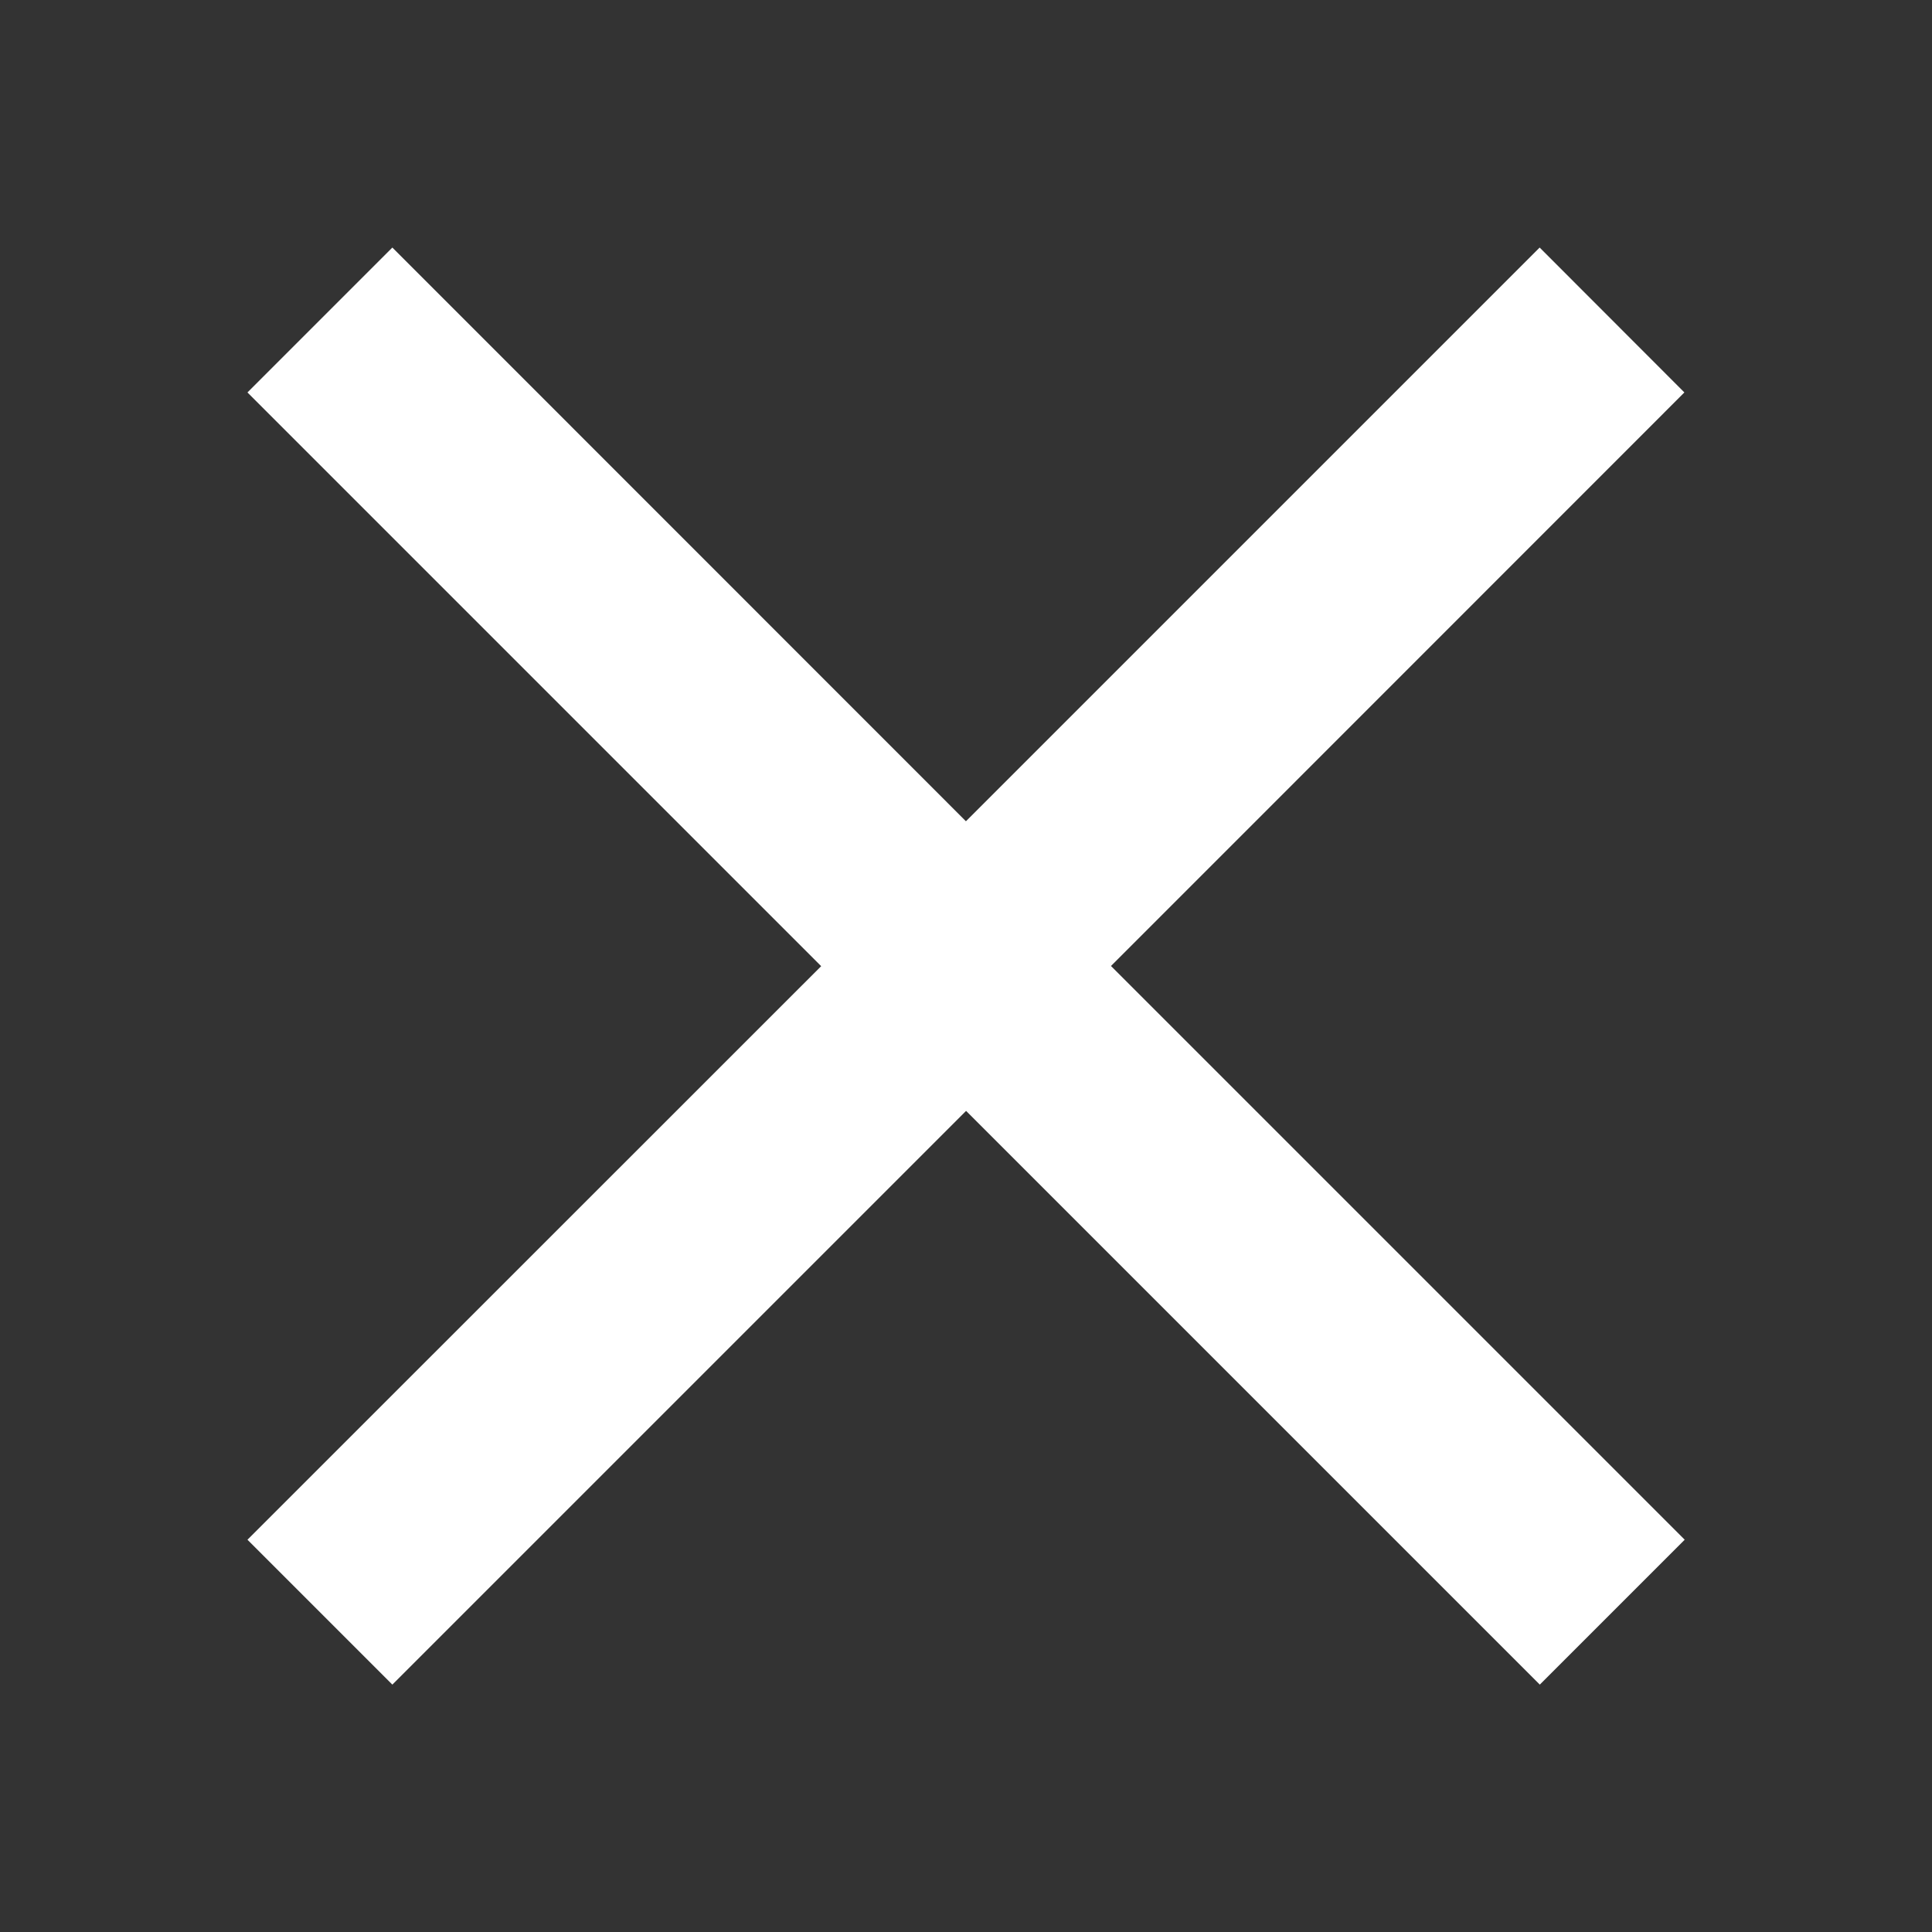 <svg id="ic_x"
  xmlns="http://www.w3.org/2000/svg" width="24" height="24" viewBox="0 0 24 24">
  <rect x="0" y="0" width="24" height="24" fill="#333333" stroke="none"/>
  <path id="Path_3478" data-name="Path 3478" d="M0,0H24V24H0Z" fill="none"/>
  <path id="Path_3479" data-name="Path 3479" d="M22.85,6.8,21.052,5l-7.127,7.127L6.8,5,5,6.8l7.127,7.127L5,21.052l1.8,1.8,7.127-7.127,7.127,7.127,1.8-1.8-7.127-7.127Z" transform="translate(-1.926 -1.925)" fill="#fff"/>
</svg>
